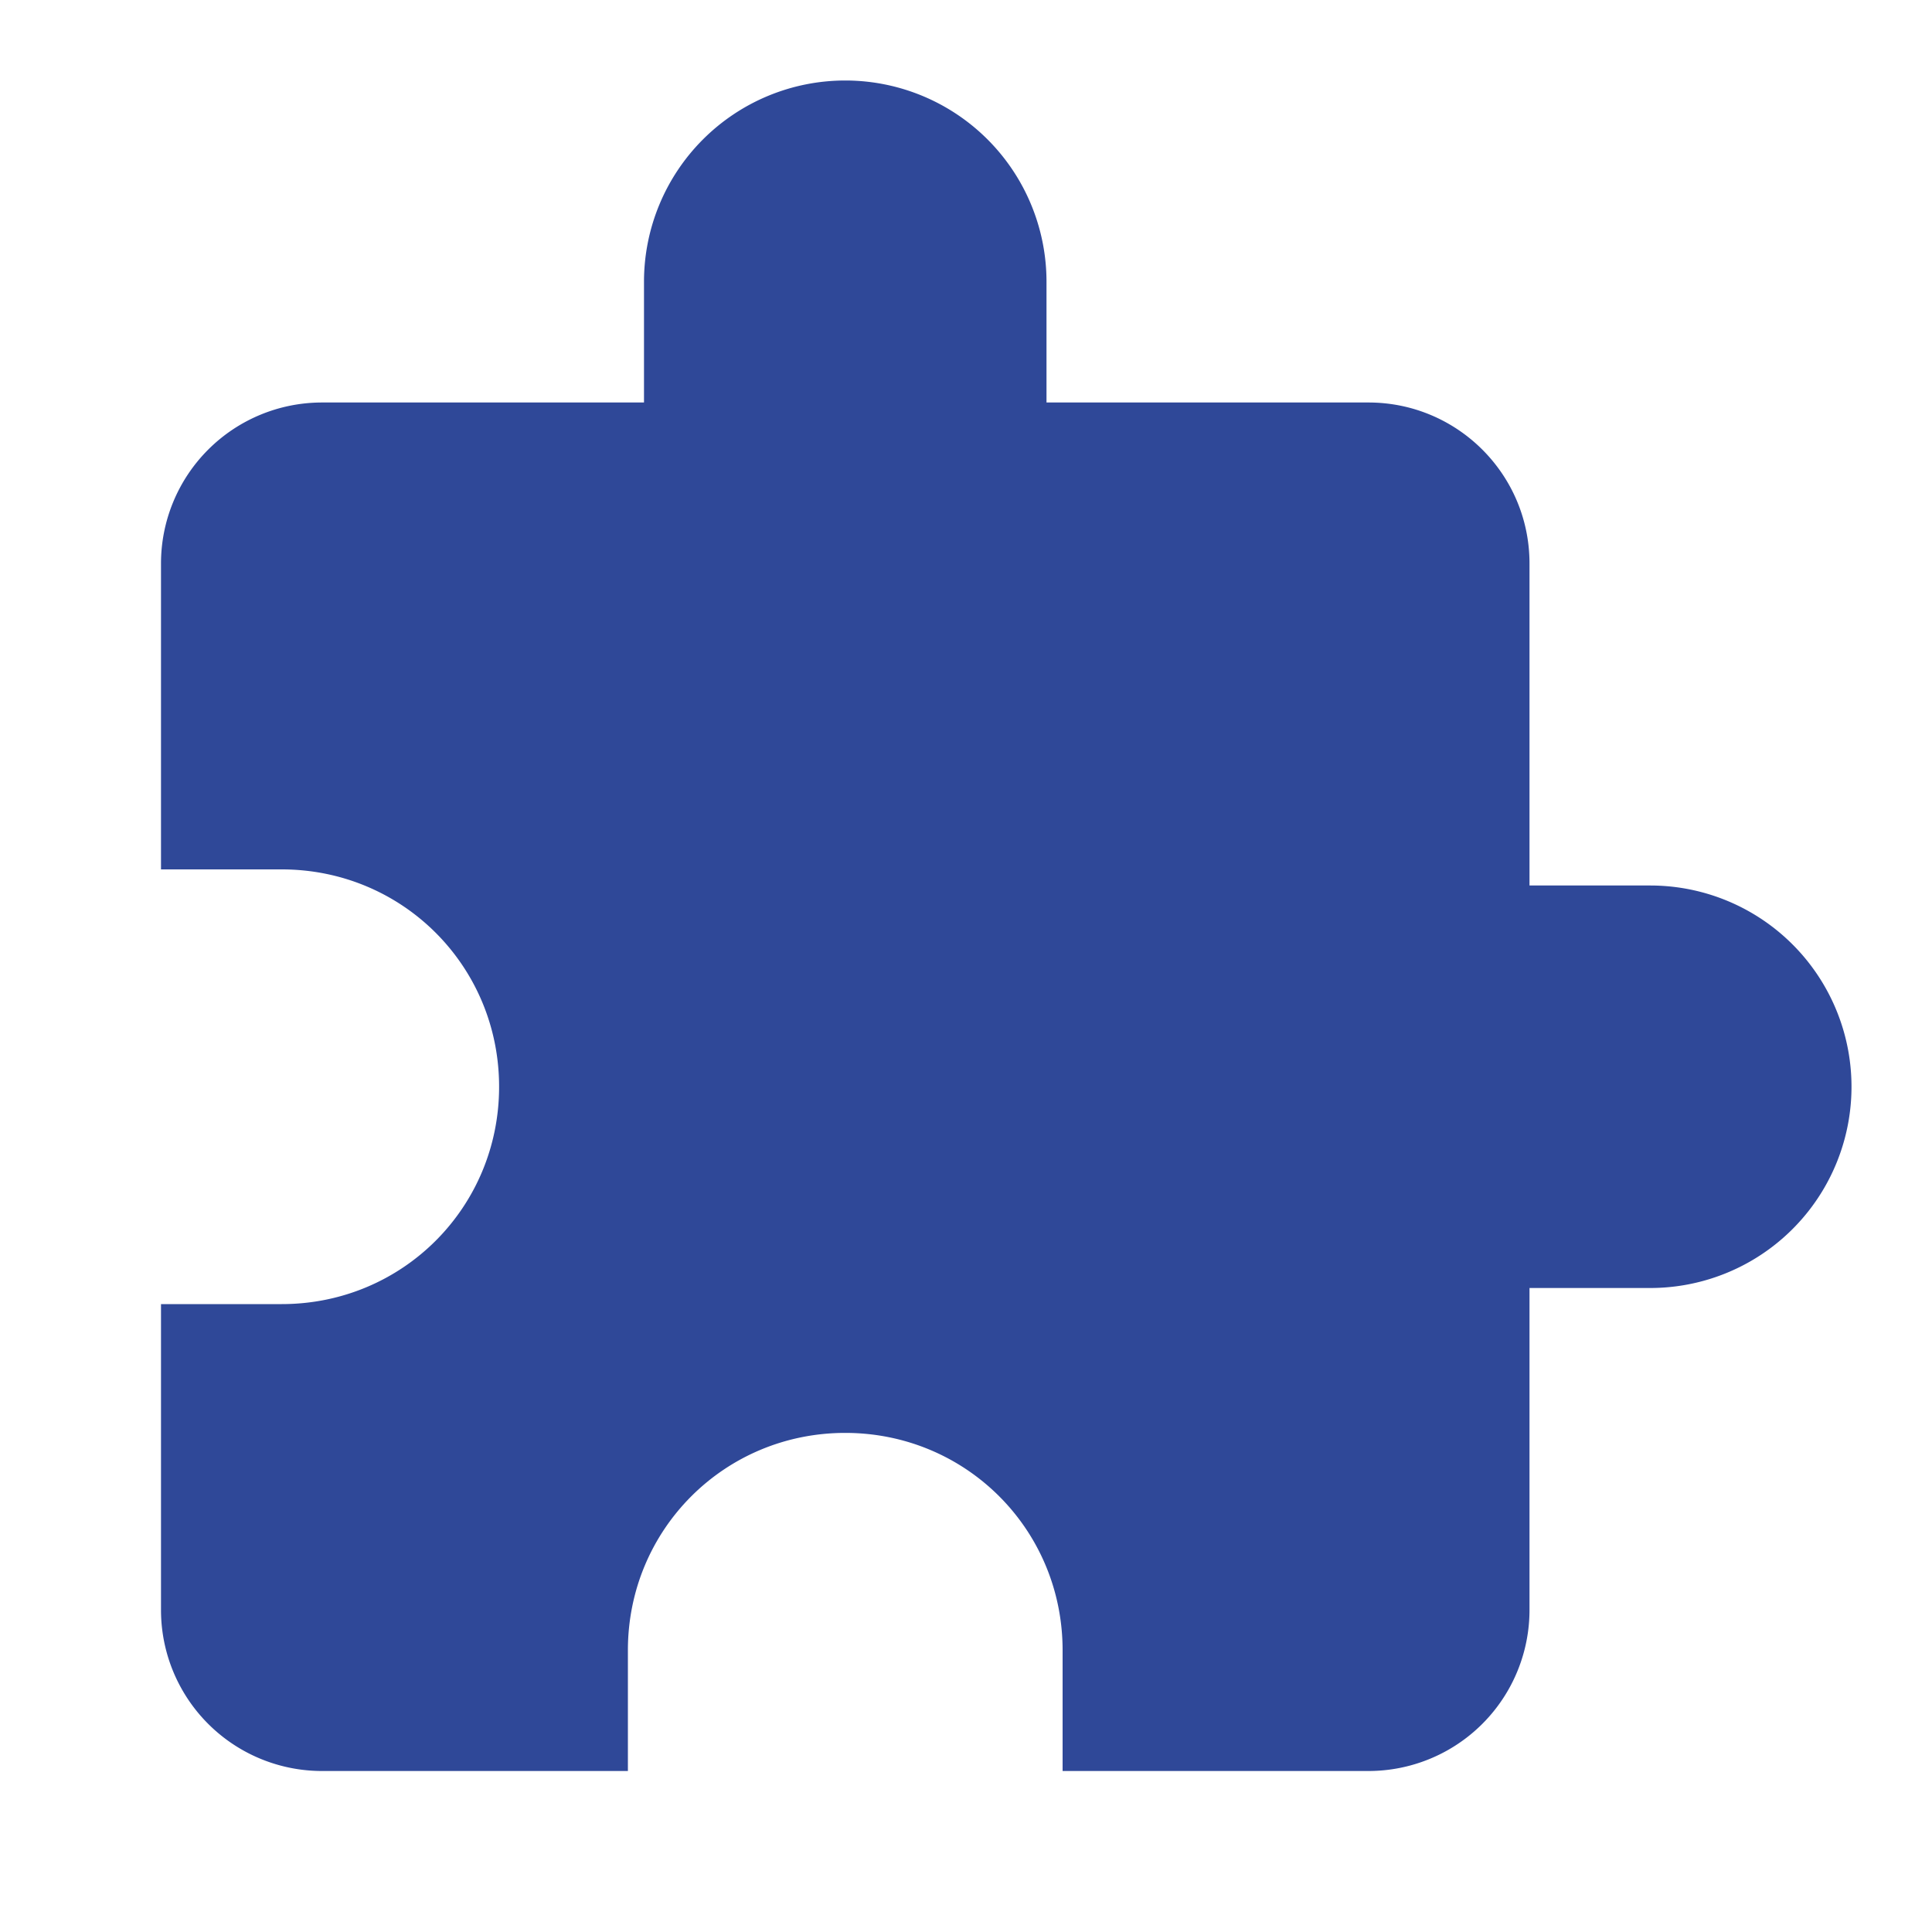 <svg
   xmlns="http://www.w3.org/2000/svg"
   enable-background="new 0 0 24 24"
   id="UnSelectedMenus"
   width="24"
   height="24"
   viewBox="0 0 24 24"
   fill="#2f4898"
   >

<path
     d="M 20.5,11 H 19 V 7 C 19,5.89 18.1,5 17,5 H 13 V 3.5 A 2.5,2.5 0 0 0 10.5,1 2.5,2.5 0 0 0 8,3.5 V 5 H 4 A 2,2 0 0 0 2,7 v 3.8 H 3.5 C 5,10.8 6.2,12 6.2,13.5 6.2,15 5,16.2 3.5,16.2 H 2 V 20 a 2,2 0 0 0 2,2 h 3.8 v -1.5 c 0,-1.5 1.2,-2.7 2.7,-2.7 1.5,0 2.7,1.2 2.7,2.7 V 22 H 17 a 2,2 0 0 0 2,-2 v -4 h 1.5 A 2.5,2.5 0 0 0 23,13.5 2.5,2.5 0 0 0 20.5,11 Z"
     id="path293" /></svg>

